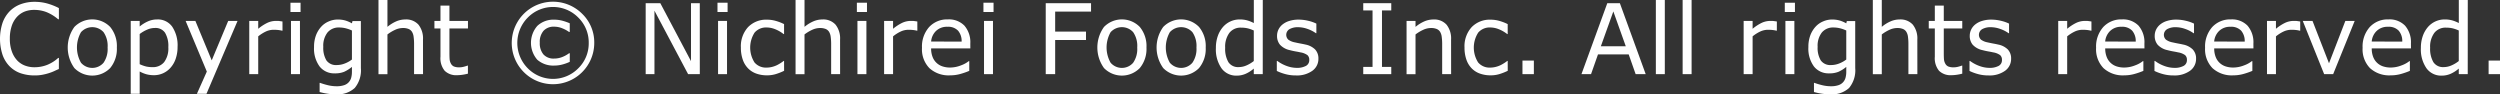<svg xmlns="http://www.w3.org/2000/svg" width="256.158" height="9.663" viewBox="0 0 256.158 9.663">
  <rect x="0" y="0" width="256.158" height="9.663" fill="#333333" stroke="none"/>
  <g id="グループ_1208" data-name="グループ 1208" transform="translate(-511.584 -6318.038)">
    <path id="パス_3105" data-name="パス 3105" d="M517.615,6325.108c-.179.078-.341.151-.486.22a4.807,4.807,0,0,1-.569.214,5.764,5.764,0,0,1-.647.159,4.156,4.156,0,0,1-.769.066,4.411,4.411,0,0,1-1.438-.222,2.921,2.921,0,0,1-1.125-.7,3.168,3.168,0,0,1-.733-1.179,5.288,5.288,0,0,1-.01-3.269,3.253,3.253,0,0,1,.733-1.2,3.06,3.06,0,0,1,1.12-.723,4.085,4.085,0,0,1,1.458-.249,4.9,4.9,0,0,1,1.169.142,6.175,6.175,0,0,1,1.3.5v1.147h-.073a4.3,4.3,0,0,0-1.192-.732,3.455,3.455,0,0,0-1.265-.23,2.656,2.656,0,0,0-.993.178,2.172,2.172,0,0,0-.789.555,2.555,2.555,0,0,0-.525.925,4.056,4.056,0,0,0-.188,1.291,3.759,3.759,0,0,0,.208,1.319,2.638,2.638,0,0,0,.535.9,2.132,2.132,0,0,0,.8.535,2.679,2.679,0,0,0,.964.173,3.541,3.541,0,0,0,1.309-.239,3.763,3.763,0,0,0,1.142-.718h.069Z" fill="#fff"/>
    <path id="パス_3106" data-name="パス 3106" d="M523.557,6322.911a3.064,3.064,0,0,1-.683,2.1,2.567,2.567,0,0,1-3.67,0,3.6,3.6,0,0,1,0-4.211,2.561,2.561,0,0,1,3.67,0A3.072,3.072,0,0,1,523.557,6322.911Zm-.947,0a2.482,2.482,0,0,0-.415-1.575,1.555,1.555,0,0,0-2.312,0,3.164,3.164,0,0,0,0,3.13,1.525,1.525,0,0,0,2.307.005A2.467,2.467,0,0,0,522.61,6322.911Z" fill="#fff"/>
    <path id="パス_3107" data-name="パス 3107" d="M529.778,6322.842a3.69,3.69,0,0,1-.191,1.214,2.656,2.656,0,0,1-.537.93,2.245,2.245,0,0,1-1.684.757,2.946,2.946,0,0,1-.769-.093,3.189,3.189,0,0,1-.7-.288v2.285h-.918v-7.466h.918v.571a3.565,3.565,0,0,1,.823-.515,2.335,2.335,0,0,1,.974-.207,1.8,1.8,0,0,1,1.536.744A3.427,3.427,0,0,1,529.778,6322.842Zm-.947.025a2.618,2.618,0,0,0-.337-1.475,1.171,1.171,0,0,0-1.036-.488,2.008,2.008,0,0,0-.795.171,3.531,3.531,0,0,0-.767.449v3.091a3.656,3.656,0,0,0,.671.239,2.927,2.927,0,0,0,.638.063,1.469,1.469,0,0,0,1.2-.517A2.348,2.348,0,0,0,528.831,6322.867Z" fill="#fff"/>
    <path id="パス_3108" data-name="パス 3108" d="M535.925,6320.181l-3.183,7.466h-.982l1.016-2.275-2.173-5.191h1l1.675,4.043,1.689-4.043Z" fill="#fff"/>
    <path id="パス_3109" data-name="パス 3109" d="M540.53,6321.182h-.049a3.367,3.367,0,0,0-.4-.071,4.349,4.349,0,0,0-.457-.022,1.894,1.894,0,0,0-.82.188,3.8,3.8,0,0,0-.762.486v3.872h-.918v-5.454h.918v.806a4.5,4.5,0,0,1,.965-.623,2.107,2.107,0,0,1,.852-.183c.16,0,.275,0,.347.012s.179.024.322.047Z" fill="#fff"/>
    <path id="パス_3110" data-name="パス 3110" d="M542.38,6319.268h-1.035v-.952h1.035Zm-.058,6.367H541.4v-5.454h.918Z" fill="#fff"/>
    <path id="パス_3111" data-name="パス 3111" d="M548.562,6325.015a2.834,2.834,0,0,1-.63,2.036,2.59,2.59,0,0,1-1.938.65,5.882,5.882,0,0,1-.848-.061,6.653,6.653,0,0,1-.813-.174v-.937h.049a7.36,7.36,0,0,0,.713.217,3.773,3.773,0,0,0,.977.129,2.3,2.3,0,0,0,.776-.112,1.092,1.092,0,0,0,.723-.771,2.283,2.283,0,0,0,.073-.6v-.5a3.6,3.6,0,0,1-.793.5,2.455,2.455,0,0,1-.965.163,1.893,1.893,0,0,1-1.55-.7,3.082,3.082,0,0,1-.574-1.99,3.347,3.347,0,0,1,.2-1.213,2.735,2.735,0,0,1,.54-.882,2.17,2.17,0,0,1,.771-.539,2.292,2.292,0,0,1,.9-.193,2.846,2.846,0,0,1,.794.1,3.442,3.442,0,0,1,.676.291l.059-.235h.859Zm-.918-.879v-2.973a3.521,3.521,0,0,0-.681-.237,2.815,2.815,0,0,0-.628-.071,1.485,1.485,0,0,0-1.191.508,2.206,2.206,0,0,0-.435,1.474,2.477,2.477,0,0,0,.323,1.392,1.2,1.2,0,0,0,1.069.474,2.246,2.246,0,0,0,.8-.154A2.919,2.919,0,0,0,547.644,6324.136Z" fill="#fff"/>
    <path id="パス_3112" data-name="パス 3112" d="M554.929,6325.635h-.918v-3.1a5.22,5.22,0,0,0-.044-.706,1.287,1.287,0,0,0-.161-.515.743.743,0,0,0-.351-.305,1.5,1.5,0,0,0-.6-.1,1.912,1.912,0,0,0-.786.185,4,4,0,0,0-.786.474v4.072h-.918v-7.6h.918v2.749a3.681,3.681,0,0,1,.888-.557,2.346,2.346,0,0,1,.943-.2,1.689,1.689,0,0,1,1.347.532,2.268,2.268,0,0,1,.464,1.533Z" fill="#fff"/>
    <path id="パス_3113" data-name="パス 3113" d="M559.529,6325.586a5.192,5.192,0,0,1-.564.113,3.947,3.947,0,0,1-.545.044,1.684,1.684,0,0,1-1.269-.45,2.013,2.013,0,0,1-.435-1.44v-2.9h-.62v-.772h.62v-1.567h.918v1.567h1.9v.772h-1.9v2.485c0,.287.007.51.02.671a1.082,1.082,0,0,0,.137.452.653.653,0,0,0,.295.286,1.389,1.389,0,0,0,.574.09,1.786,1.786,0,0,0,.468-.066,3.217,3.217,0,0,0,.352-.11h.049Z" fill="#fff"/>
    <path id="パス_3114" data-name="パス 3114" d="M572.473,6322.437a4.227,4.227,0,1,1-1.238-2.986A4.064,4.064,0,0,1,572.473,6322.437Zm-.566,0a3.568,3.568,0,0,0-1.072-2.6,3.625,3.625,0,0,0-5.171,0,3.684,3.684,0,0,0,0,5.2,3.625,3.625,0,0,0,5.171,0A3.568,3.568,0,0,0,571.907,6322.437Zm-1.944,1.938a4.572,4.572,0,0,1-.808.286,3.194,3.194,0,0,1-.769.095,2.47,2.47,0,0,1-1.753-.6,2.641,2.641,0,0,1,.013-3.472,2.407,2.407,0,0,1,1.74-.63,3.167,3.167,0,0,1,.855.117,5.222,5.222,0,0,1,.722.254v.884h-.078a3.228,3.228,0,0,0-.676-.366,2.2,2.2,0,0,0-.847-.171,1.406,1.406,0,0,0-1.082.417,1.736,1.736,0,0,0-.388,1.224,1.76,1.76,0,0,0,.374,1.2,1.382,1.382,0,0,0,1.1.425,2.258,2.258,0,0,0,.788-.142,3.013,3.013,0,0,0,.735-.4h.078Z" fill="#fff"/>
    <path id="パス_3115" data-name="パス 3115" d="M583.289,6325.635h-1.2l-3.447-6.5v6.5h-.9v-7.27h1.5l3.144,5.937v-5.937h.9Z" fill="#fff"/>
    <path id="パス_3116" data-name="パス 3116" d="M586.135,6319.268H585.1v-.952h1.035Zm-.058,6.367h-.918v-5.454h.918Z" fill="#fff"/>
    <path id="パス_3117" data-name="パス 3117" d="M591.926,6325.293a5.779,5.779,0,0,1-.871.342,3.056,3.056,0,0,1-.877.122,3.233,3.233,0,0,1-1.084-.173,2.229,2.229,0,0,1-.844-.525,2.35,2.35,0,0,1-.552-.889,3.64,3.64,0,0,1-.2-1.254,2.9,2.9,0,0,1,.735-2.1,2.574,2.574,0,0,1,1.941-.762,3.275,3.275,0,0,1,.921.132,4.787,4.787,0,0,1,.827.322v1.021h-.049a3.479,3.479,0,0,0-.866-.5,2.385,2.385,0,0,0-.872-.176,1.542,1.542,0,0,0-1.233.525,2.843,2.843,0,0,0-.01,3.057,1.529,1.529,0,0,0,1.243.529,2.294,2.294,0,0,0,.567-.073,2.553,2.553,0,0,0,.517-.19,4.263,4.263,0,0,0,.376-.218c.117-.076.21-.142.278-.2h.049Z" fill="#fff"/>
    <path id="パス_3118" data-name="パス 3118" d="M597.664,6325.635h-.918v-3.1a5.4,5.4,0,0,0-.044-.706,1.3,1.3,0,0,0-.161-.515.745.745,0,0,0-.352-.305,1.5,1.5,0,0,0-.6-.1,1.919,1.919,0,0,0-.786.185,4.025,4.025,0,0,0-.786.474v4.072H593.1v-7.6h.918v2.749a3.7,3.7,0,0,1,.889-.557,2.345,2.345,0,0,1,.942-.2,1.692,1.692,0,0,1,1.348.532,2.268,2.268,0,0,1,.464,1.533Z" fill="#fff"/>
    <path id="パス_3119" data-name="パス 3119" d="M600.417,6319.268h-1.035v-.952h1.035Zm-.058,6.367h-.918v-5.454h.918Z" fill="#fff"/>
    <path id="パス_3120" data-name="パス 3120" d="M605.579,6321.182h-.049a3.367,3.367,0,0,0-.4-.071,4.363,4.363,0,0,0-.457-.022,1.9,1.9,0,0,0-.82.188,3.769,3.769,0,0,0-.762.486v3.872h-.918v-5.454h.918v.806a4.5,4.5,0,0,1,.965-.623,2.107,2.107,0,0,1,.852-.183c.159,0,.275,0,.346.012s.18.024.323.047Z" fill="#fff"/>
    <path id="パス_3121" data-name="パス 3121" d="M611.008,6323H606.99a2.323,2.323,0,0,0,.151.877,1.617,1.617,0,0,0,1.018.964,2.419,2.419,0,0,0,.769.117,3.036,3.036,0,0,0,1.121-.222,2.765,2.765,0,0,0,.8-.437h.049v1a7.465,7.465,0,0,1-.947.327,3.849,3.849,0,0,1-1.016.132,2.925,2.925,0,0,1-2.119-.735,2.762,2.762,0,0,1-.762-2.087,3,3,0,0,1,.73-2.124,2.5,2.5,0,0,1,1.921-.786,2.211,2.211,0,0,1,1.7.644,2.592,2.592,0,0,1,.6,1.831Zm-.893-.7a1.626,1.626,0,0,0-.364-1.118,1.4,1.4,0,0,0-1.091-.4,1.6,1.6,0,0,0-1.175.434,1.69,1.69,0,0,0-.495,1.079Z" fill="#fff"/>
    <path id="パス_3122" data-name="パス 3122" d="M613.386,6319.268h-1.035v-.952h1.035Zm-.058,6.367h-.918v-5.454h.918Z" fill="#fff"/>
    <path id="パス_3123" data-name="パス 3123" d="M623.376,6319.224H619.7v2.051h3.159v.859H619.7v3.5h-.967v-7.27h4.643Z" fill="#fff"/>
    <path id="パス_3124" data-name="パス 3124" d="M629.055,6322.911a3.064,3.064,0,0,1-.683,2.1,2.567,2.567,0,0,1-3.67,0,3.6,3.6,0,0,1,0-4.211,2.561,2.561,0,0,1,3.67,0A3.072,3.072,0,0,1,629.055,6322.911Zm-.947,0a2.482,2.482,0,0,0-.415-1.575,1.555,1.555,0,0,0-2.312,0,3.165,3.165,0,0,0,0,3.13,1.525,1.525,0,0,0,2.307.005A2.467,2.467,0,0,0,628.108,6322.911Z" fill="#fff"/>
    <path id="パス_3125" data-name="パス 3125" d="M635.125,6322.911a3.064,3.064,0,0,1-.684,2.1,2.567,2.567,0,0,1-3.67,0,3.6,3.6,0,0,1,0-4.211,2.561,2.561,0,0,1,3.67,0A3.072,3.072,0,0,1,635.125,6322.911Zm-.948,0a2.482,2.482,0,0,0-.415-1.575,1.555,1.555,0,0,0-2.312,0,3.168,3.168,0,0,0,0,3.13,1.525,1.525,0,0,0,2.307.005A2.473,2.473,0,0,0,634.177,6322.911Z" fill="#fff"/>
    <path id="パス_3126" data-name="パス 3126" d="M640.969,6325.635h-.918v-.571a3.3,3.3,0,0,1-.825.532,2.277,2.277,0,0,1-.933.191,1.849,1.849,0,0,1-1.55-.752,3.373,3.373,0,0,1-.574-2.085,3.59,3.59,0,0,1,.2-1.236,2.836,2.836,0,0,1,.535-.922,2.263,2.263,0,0,1,1.689-.762,2.915,2.915,0,0,1,.762.09,3.532,3.532,0,0,1,.7.281v-2.363h.918Zm-.918-1.343v-3.129a3.426,3.426,0,0,0-.664-.23,3.037,3.037,0,0,0-.639-.063,1.452,1.452,0,0,0-1.2.537,2.384,2.384,0,0,0-.429,1.523,2.705,2.705,0,0,0,.332,1.477,1.179,1.179,0,0,0,1.064.506,1.972,1.972,0,0,0,.791-.174A3.289,3.289,0,0,0,640.051,6324.292Z" fill="#fff"/>
    <path id="パス_3127" data-name="パス 3127" d="M646.672,6324.063a1.486,1.486,0,0,1-.617,1.226,2.7,2.7,0,0,1-1.687.478,4.036,4.036,0,0,1-1.111-.144,4.977,4.977,0,0,1-.847-.315v-1.03h.048a3.69,3.69,0,0,0,.967.52,3.011,3.011,0,0,0,1.021.193,1.91,1.91,0,0,0,.947-.2.657.657,0,0,0,.342-.615.621.621,0,0,0-.186-.488,1.659,1.659,0,0,0-.713-.283c-.13-.03-.3-.064-.51-.1s-.4-.081-.574-.127a1.913,1.913,0,0,1-1.018-.559,1.389,1.389,0,0,1-.3-.906,1.474,1.474,0,0,1,.139-.634,1.542,1.542,0,0,1,.423-.533,2.028,2.028,0,0,1,.7-.363,3.1,3.1,0,0,1,.945-.135,4.221,4.221,0,0,1,.989.12,3.836,3.836,0,0,1,.833.29v.982h-.049a3.316,3.316,0,0,0-.855-.437,2.931,2.931,0,0,0-.986-.178,1.721,1.721,0,0,0-.85.193.677.677,0,0,0-.136,1.081,1.621,1.621,0,0,0,.664.278c.169.039.358.079.568.118s.385.074.525.107a1.946,1.946,0,0,1,.987.5A1.325,1.325,0,0,1,646.672,6324.063Z" fill="#fff"/>
    <path id="パス_3128" data-name="パス 3128" d="M654.138,6325.635h-2.871v-.742h.952v-5.786h-.952v-.742h2.871v.742h-.952v5.786h.952Z" fill="#fff"/>
    <path id="パス_3129" data-name="パス 3129" d="M660.271,6325.635h-.918v-3.1a5.4,5.4,0,0,0-.044-.706,1.286,1.286,0,0,0-.161-.515.745.745,0,0,0-.352-.305,1.5,1.5,0,0,0-.6-.1,1.912,1.912,0,0,0-.786.185,4.033,4.033,0,0,0-.787.474v4.072h-.918v-5.454h.918v.606a3.7,3.7,0,0,1,.889-.557,2.345,2.345,0,0,1,.942-.2,1.69,1.69,0,0,1,1.348.532,2.268,2.268,0,0,1,.464,1.533Z" fill="#fff"/>
    <path id="パス_3130" data-name="パス 3130" d="M666.072,6325.293a5.791,5.791,0,0,1-.872.342,3.05,3.05,0,0,1-.876.122,3.229,3.229,0,0,1-1.084-.173,2.226,2.226,0,0,1-.845-.525,2.361,2.361,0,0,1-.552-.889,3.665,3.665,0,0,1-.2-1.254,2.9,2.9,0,0,1,.735-2.1,2.574,2.574,0,0,1,1.941-.762,3.268,3.268,0,0,1,.92.132,4.834,4.834,0,0,1,.828.322v1.021h-.049a3.5,3.5,0,0,0-.867-.5,2.381,2.381,0,0,0-.871-.176,1.541,1.541,0,0,0-1.233.525,2.837,2.837,0,0,0-.01,3.057,1.528,1.528,0,0,0,1.243.529,2.292,2.292,0,0,0,.566-.073,2.54,2.54,0,0,0,.518-.19c.133-.069.258-.141.376-.218s.21-.142.278-.2h.049Z" fill="#fff"/>
    <path id="パス_3131" data-name="パス 3131" d="M668.748,6325.635h-1.167v-1.391h1.167Z" fill="#fff"/>
    <path id="パス_3132" data-name="パス 3132" d="M680.208,6325.635h-1.031l-.713-2.026H675.32l-.713,2.026h-.982l2.647-7.27h1.289Zm-2.041-2.856-1.275-3.57-1.279,3.57Z" fill="#fff"/>
    <path id="パス_3133" data-name="パス 3133" d="M682.166,6325.635h-.918v-7.6h.918Z" fill="#fff"/>
    <path id="パス_3134" data-name="パス 3134" d="M684.91,6325.635h-.918v-7.6h.918Z" fill="#fff"/>
    <path id="パス_3135" data-name="パス 3135" d="M693.645,6321.182H693.6a3.33,3.33,0,0,0-.4-.071,4.342,4.342,0,0,0-.456-.022,1.9,1.9,0,0,0-.821.188,3.792,3.792,0,0,0-.761.486v3.872h-.918v-5.454h.918v.806a4.5,4.5,0,0,1,.964-.623,2.111,2.111,0,0,1,.852-.183c.16,0,.275,0,.347.012s.179.024.322.047Z" fill="#fff"/>
    <path id="パス_3136" data-name="パス 3136" d="M695.5,6319.268H694.46v-.952H695.5Zm-.059,6.367h-.918v-5.454h.918Z" fill="#fff"/>
    <path id="パス_3137" data-name="パス 3137" d="M701.677,6325.015a2.834,2.834,0,0,1-.63,2.036,2.59,2.59,0,0,1-1.938.65,5.867,5.867,0,0,1-.847-.061,6.574,6.574,0,0,1-.813-.174v-.937h.049a7.231,7.231,0,0,0,.712.217,3.773,3.773,0,0,0,.977.129,2.291,2.291,0,0,0,.776-.112,1.092,1.092,0,0,0,.723-.771,2.283,2.283,0,0,0,.073-.6v-.5a3.6,3.6,0,0,1-.793.5,2.455,2.455,0,0,1-.965.163,1.9,1.9,0,0,1-1.55-.7,3.082,3.082,0,0,1-.574-1.99,3.347,3.347,0,0,1,.2-1.213,2.753,2.753,0,0,1,.54-.882,2.17,2.17,0,0,1,.771-.539,2.294,2.294,0,0,1,.9-.193,2.839,2.839,0,0,1,.793.1,3.442,3.442,0,0,1,.676.291l.059-.235h.859Zm-.918-.879v-2.973a3.519,3.519,0,0,0-.681-.237,2.813,2.813,0,0,0-.627-.071,1.486,1.486,0,0,0-1.192.508,2.212,2.212,0,0,0-.434,1.474,2.478,2.478,0,0,0,.322,1.392,1.2,1.2,0,0,0,1.069.474,2.256,2.256,0,0,0,.8-.154A2.912,2.912,0,0,0,700.759,6324.136Z" fill="#fff"/>
    <path id="パス_3138" data-name="パス 3138" d="M708.044,6325.635h-.918v-3.1a5.4,5.4,0,0,0-.043-.706,1.286,1.286,0,0,0-.162-.515.738.738,0,0,0-.351-.305,1.5,1.5,0,0,0-.6-.1,1.916,1.916,0,0,0-.786.185,4.025,4.025,0,0,0-.786.474v4.072h-.918v-7.6h.918v2.749a3.666,3.666,0,0,1,.889-.557,2.345,2.345,0,0,1,.942-.2,1.693,1.693,0,0,1,1.348.532,2.267,2.267,0,0,1,.463,1.533Z" fill="#fff"/>
    <path id="パス_3139" data-name="パス 3139" d="M712.644,6325.586a5.1,5.1,0,0,1-.564.113,3.946,3.946,0,0,1-.544.044,1.687,1.687,0,0,1-1.27-.45,2.017,2.017,0,0,1-.434-1.44v-2.9h-.621v-.772h.621v-1.567h.918v1.567h1.894v.772H710.75v2.485c0,.287.006.51.019.671a1.1,1.1,0,0,0,.137.452.663.663,0,0,0,.295.286,1.4,1.4,0,0,0,.574.09,1.8,1.8,0,0,0,.469-.066,3.258,3.258,0,0,0,.351-.11h.049Z" fill="#fff"/>
    <path id="パス_3140" data-name="パス 3140" d="M717.649,6324.063a1.485,1.485,0,0,1-.618,1.226,2.694,2.694,0,0,1-1.687.478,4.037,4.037,0,0,1-1.111-.144,4.978,4.978,0,0,1-.847-.315v-1.03h.049a3.69,3.69,0,0,0,.967.52,3.01,3.01,0,0,0,1.02.193,1.914,1.914,0,0,0,.948-.2.656.656,0,0,0,.341-.615.624.624,0,0,0-.185-.488,1.665,1.665,0,0,0-.713-.283c-.13-.03-.3-.064-.51-.1s-.4-.081-.574-.127a1.905,1.905,0,0,1-1.018-.559,1.389,1.389,0,0,1-.3-.906,1.474,1.474,0,0,1,.139-.634,1.539,1.539,0,0,1,.422-.533,2.024,2.024,0,0,1,.7-.363,3.1,3.1,0,0,1,.945-.135,4.233,4.233,0,0,1,.989.12,3.807,3.807,0,0,1,.832.29v.982h-.049a3.309,3.309,0,0,0-.854-.437,2.936,2.936,0,0,0-.987-.178,1.72,1.72,0,0,0-.849.193.676.676,0,0,0-.137,1.081,1.633,1.633,0,0,0,.664.278c.17.039.359.079.569.118s.385.074.525.107a1.947,1.947,0,0,1,.986.5A1.326,1.326,0,0,1,717.649,6324.063Z" fill="#fff"/>
    <path id="パス_3141" data-name="パス 3141" d="M725.881,6321.182h-.048a3.367,3.367,0,0,0-.4-.071,4.362,4.362,0,0,0-.457-.022,1.891,1.891,0,0,0-.82.188,3.769,3.769,0,0,0-.762.486v3.872h-.918v-5.454h.918v.806a4.524,4.524,0,0,1,.964-.623,2.114,2.114,0,0,1,.852-.183c.16,0,.275,0,.347.012s.179.024.322.047Z" fill="#fff"/>
    <path id="パス_3142" data-name="パス 3142" d="M731.311,6323h-4.019a2.324,2.324,0,0,0,.152.877,1.617,1.617,0,0,0,1.018.964,2.419,2.419,0,0,0,.769.117,3.035,3.035,0,0,0,1.121-.222,2.765,2.765,0,0,0,.8-.437h.049v1a7.423,7.423,0,0,1-.948.327,3.836,3.836,0,0,1-1.015.132,2.923,2.923,0,0,1-2.119-.735,2.762,2.762,0,0,1-.762-2.087,3,3,0,0,1,.73-2.124,2.5,2.5,0,0,1,1.921-.786,2.211,2.211,0,0,1,1.7.644,2.592,2.592,0,0,1,.6,1.831Zm-.894-.7a1.621,1.621,0,0,0-.363-1.118,1.4,1.4,0,0,0-1.092-.4,1.6,1.6,0,0,0-1.174.434,1.7,1.7,0,0,0-.5,1.079Z" fill="#fff"/>
    <path id="パス_3143" data-name="パス 3143" d="M736.6,6324.063a1.485,1.485,0,0,1-.618,1.226,2.694,2.694,0,0,1-1.687.478,4.034,4.034,0,0,1-1.11-.144,4.99,4.99,0,0,1-.848-.315v-1.03h.049a3.69,3.69,0,0,0,.967.52,3.01,3.01,0,0,0,1.021.193,1.913,1.913,0,0,0,.947-.2.657.657,0,0,0,.342-.615.621.621,0,0,0-.186-.488,1.659,1.659,0,0,0-.713-.283c-.13-.03-.3-.064-.51-.1s-.4-.081-.574-.127a1.909,1.909,0,0,1-1.018-.559,1.389,1.389,0,0,1-.3-.906,1.474,1.474,0,0,1,.139-.634,1.539,1.539,0,0,1,.422-.533,2.025,2.025,0,0,1,.7-.363,3.1,3.1,0,0,1,.945-.135,4.227,4.227,0,0,1,.989.12,3.806,3.806,0,0,1,.832.29v.982h-.049a3.31,3.31,0,0,0-.854-.437,2.931,2.931,0,0,0-.986-.178,1.721,1.721,0,0,0-.85.193.676.676,0,0,0-.137,1.081,1.633,1.633,0,0,0,.664.278c.17.039.359.079.569.118s.385.074.525.107a1.947,1.947,0,0,1,.986.5A1.326,1.326,0,0,1,736.6,6324.063Z" fill="#fff"/>
    <path id="パス_3144" data-name="パス 3144" d="M742.478,6323h-4.019a2.323,2.323,0,0,0,.152.877,1.616,1.616,0,0,0,1.018.964,2.419,2.419,0,0,0,.769.117,3.035,3.035,0,0,0,1.121-.222,2.765,2.765,0,0,0,.8-.437h.049v1a7.423,7.423,0,0,1-.948.327,3.836,3.836,0,0,1-1.015.132,2.923,2.923,0,0,1-2.119-.735,2.762,2.762,0,0,1-.762-2.087,3,3,0,0,1,.73-2.124,2.5,2.5,0,0,1,1.921-.786,2.211,2.211,0,0,1,1.7.644,2.593,2.593,0,0,1,.6,1.831Zm-.894-.7a1.621,1.621,0,0,0-.363-1.118,1.4,1.4,0,0,0-1.092-.4,1.6,1.6,0,0,0-1.174.434,1.7,1.7,0,0,0-.5,1.079Z" fill="#fff"/>
    <path id="パス_3145" data-name="パス 3145" d="M747.273,6321.182h-.049a3.33,3.33,0,0,0-.4-.071,4.342,4.342,0,0,0-.456-.022,1.9,1.9,0,0,0-.821.188,3.79,3.79,0,0,0-.761.486v3.872h-.918v-5.454h.918v.806a4.5,4.5,0,0,1,.964-.623,2.107,2.107,0,0,1,.852-.183c.16,0,.275,0,.347.012s.179.024.322.047Z" fill="#fff"/>
    <path id="パス_3146" data-name="パス 3146" d="M752.854,6320.181l-2.207,5.454h-.923l-2.192-5.454h1l1.689,4.341,1.675-4.341Z" fill="#fff"/>
    <path id="パス_3147" data-name="パス 3147" d="M758.621,6323H754.6a2.323,2.323,0,0,0,.151.877,1.617,1.617,0,0,0,1.018.964,2.426,2.426,0,0,0,.77.117,3.031,3.031,0,0,0,1.12-.222,2.751,2.751,0,0,0,.8-.437h.049v1a7.465,7.465,0,0,1-.947.327,3.843,3.843,0,0,1-1.016.132,2.926,2.926,0,0,1-2.119-.735,2.762,2.762,0,0,1-.762-2.087,3,3,0,0,1,.73-2.124,2.5,2.5,0,0,1,1.922-.786,2.207,2.207,0,0,1,1.7.644,2.593,2.593,0,0,1,.6,1.831Zm-.894-.7a1.616,1.616,0,0,0-.364-1.118,1.4,1.4,0,0,0-1.091-.4,1.592,1.592,0,0,0-1.174.434,1.686,1.686,0,0,0-.5,1.079Z" fill="#fff"/>
    <path id="パス_3148" data-name="パス 3148" d="M764.436,6325.635h-.918v-.571a3.332,3.332,0,0,1-.825.532,2.277,2.277,0,0,1-.933.191,1.848,1.848,0,0,1-1.55-.752,3.372,3.372,0,0,1-.574-2.085,3.592,3.592,0,0,1,.2-1.236,2.835,2.835,0,0,1,.535-.922,2.263,2.263,0,0,1,1.689-.762,2.915,2.915,0,0,1,.762.09,3.531,3.531,0,0,1,.7.281v-2.363h.918Zm-.918-1.343v-3.129a3.449,3.449,0,0,0-.664-.23,3.047,3.047,0,0,0-.64-.063,1.451,1.451,0,0,0-1.2.537,2.384,2.384,0,0,0-.43,1.523,2.7,2.7,0,0,0,.333,1.477,1.179,1.179,0,0,0,1.064.506,1.972,1.972,0,0,0,.791-.174A3.288,3.288,0,0,0,763.518,6324.292Z" fill="#fff"/>
    <path id="パス_3149" data-name="パス 3149" d="M767.742,6325.635h-1.167v-1.391h1.167Z" fill="#fff"/>
  </g>
</svg>
